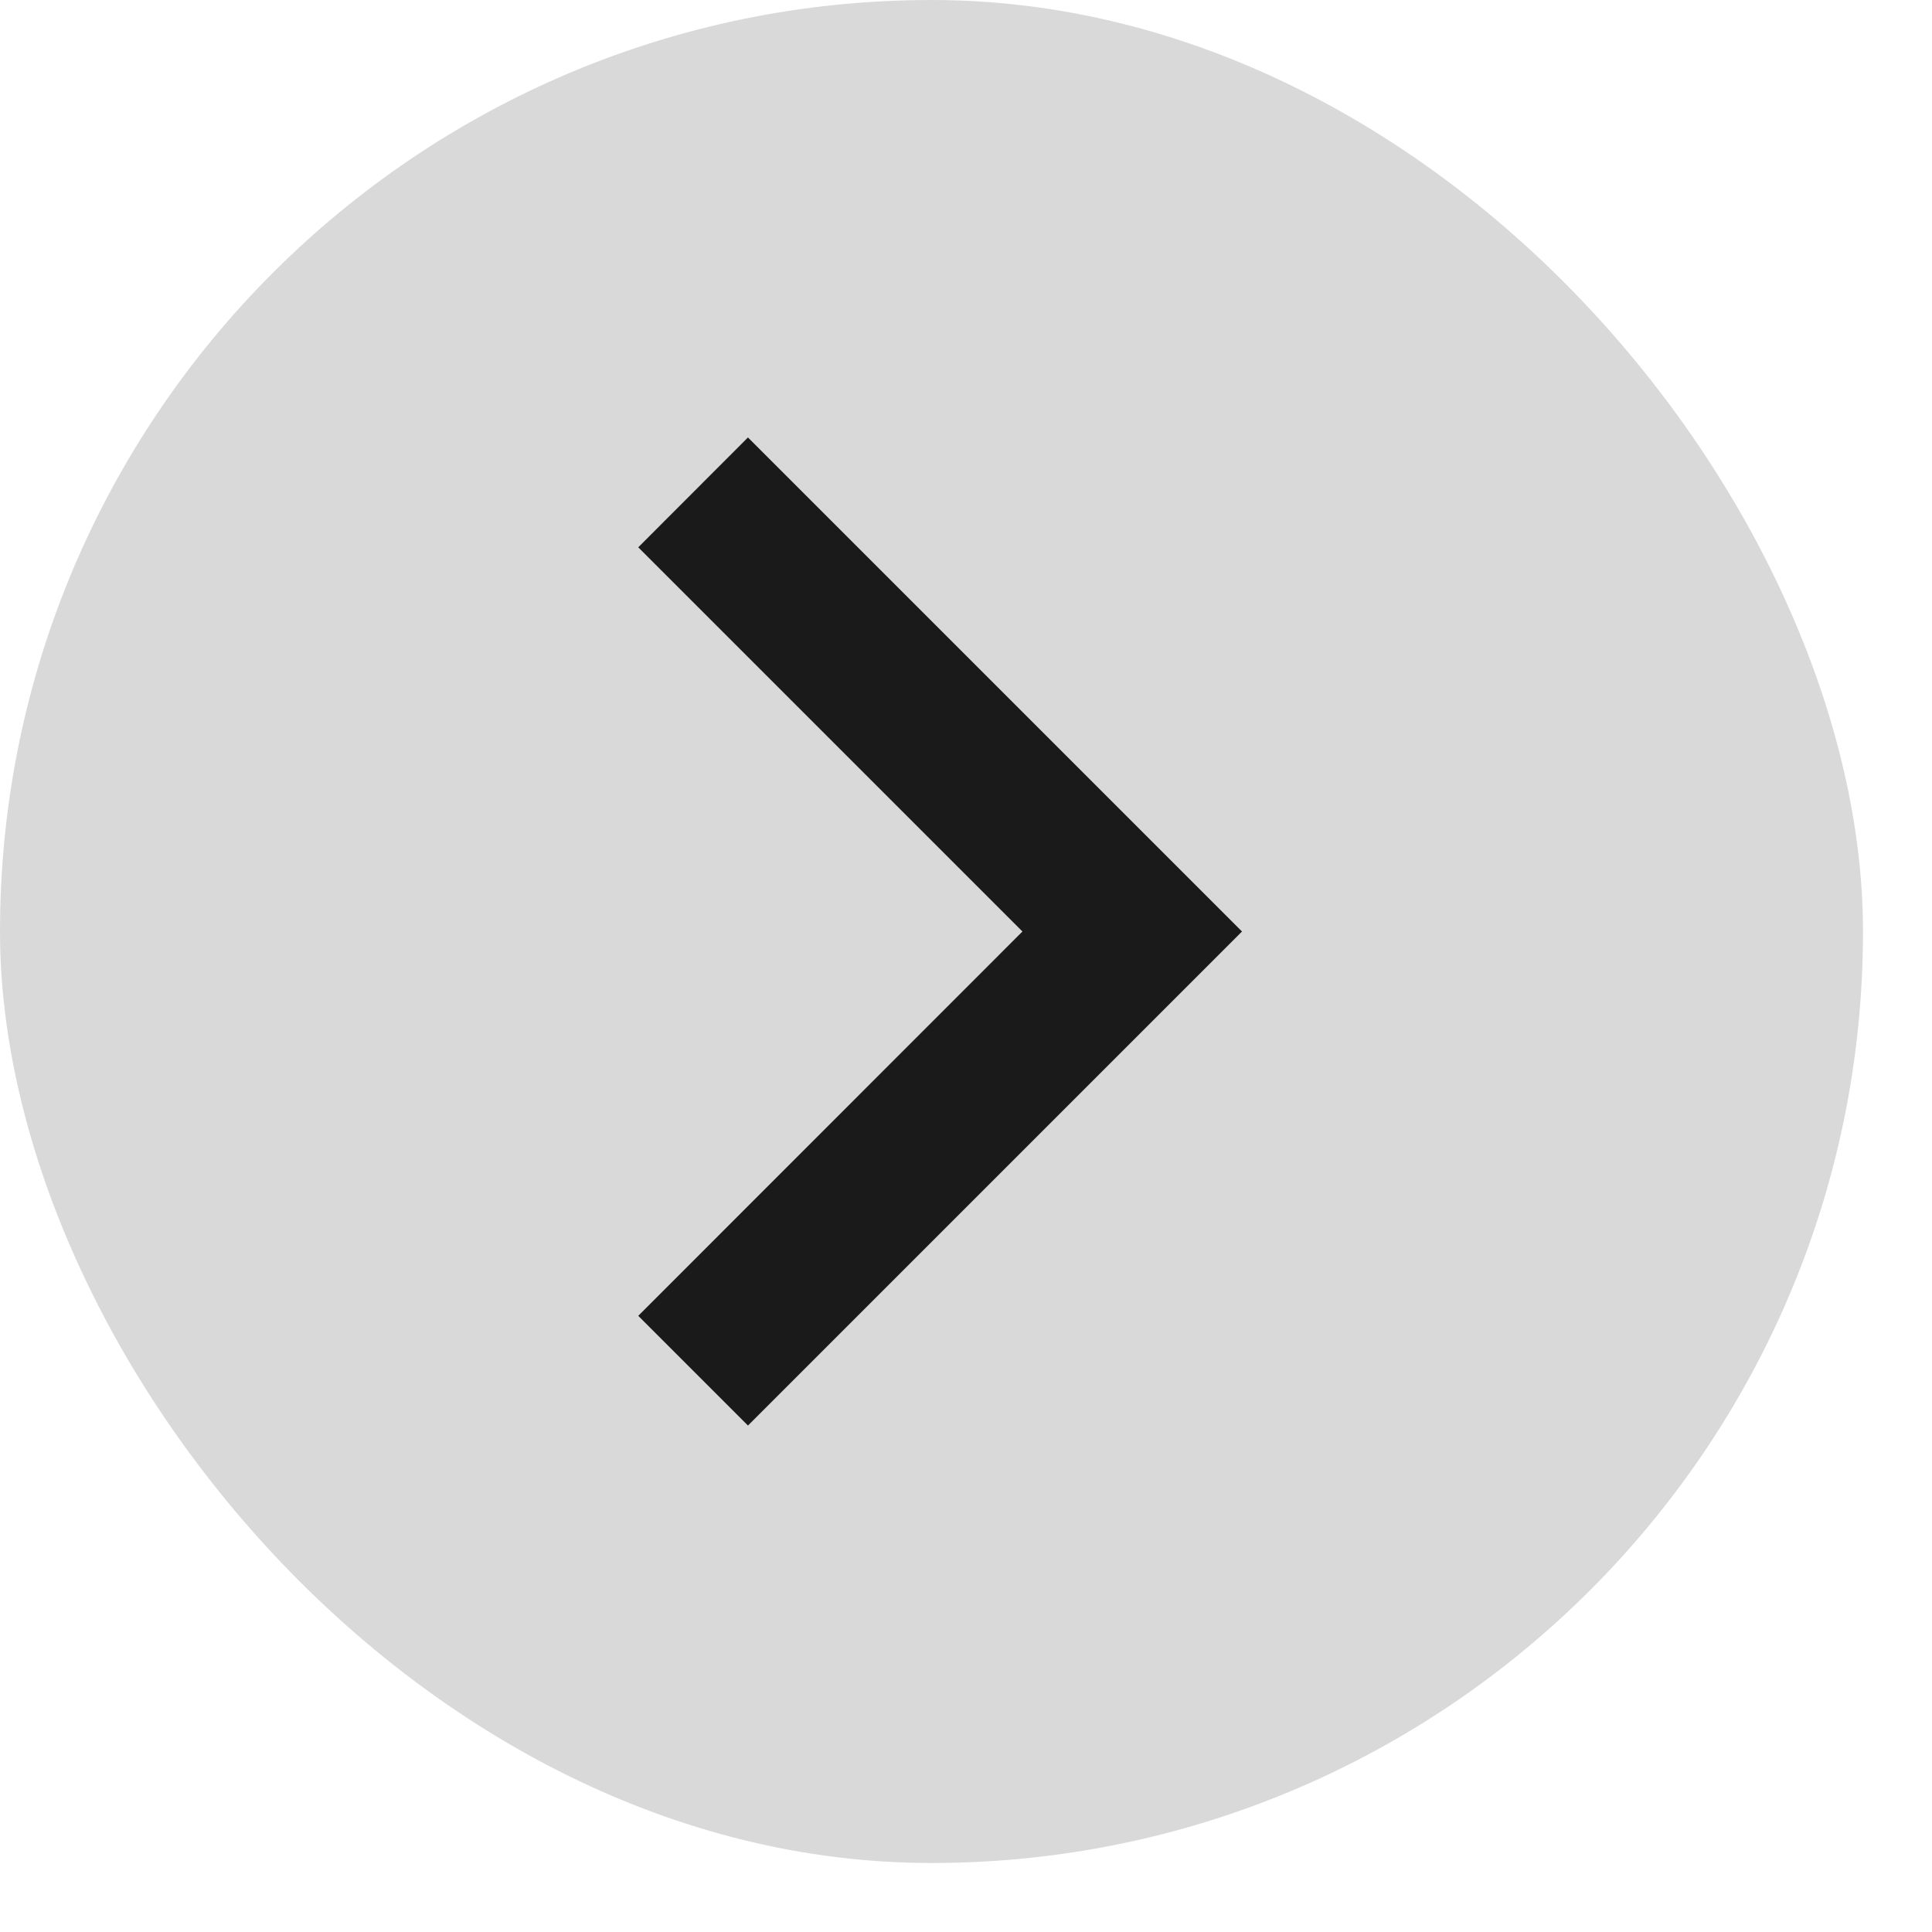 <svg xmlns="http://www.w3.org/2000/svg" fill="none" viewBox="0 0 14 14" height="14" width="14">
<rect fill="#D9D9D9" rx="6.75" height="13.5" width="13.5"></rect>
<path fill="#1A1A1A" d="M7.409 6.75L4.625 3.966L5.42 3.17L9 6.75L5.42 10.33L4.625 9.535L7.409 6.75Z"></path>
</svg>
